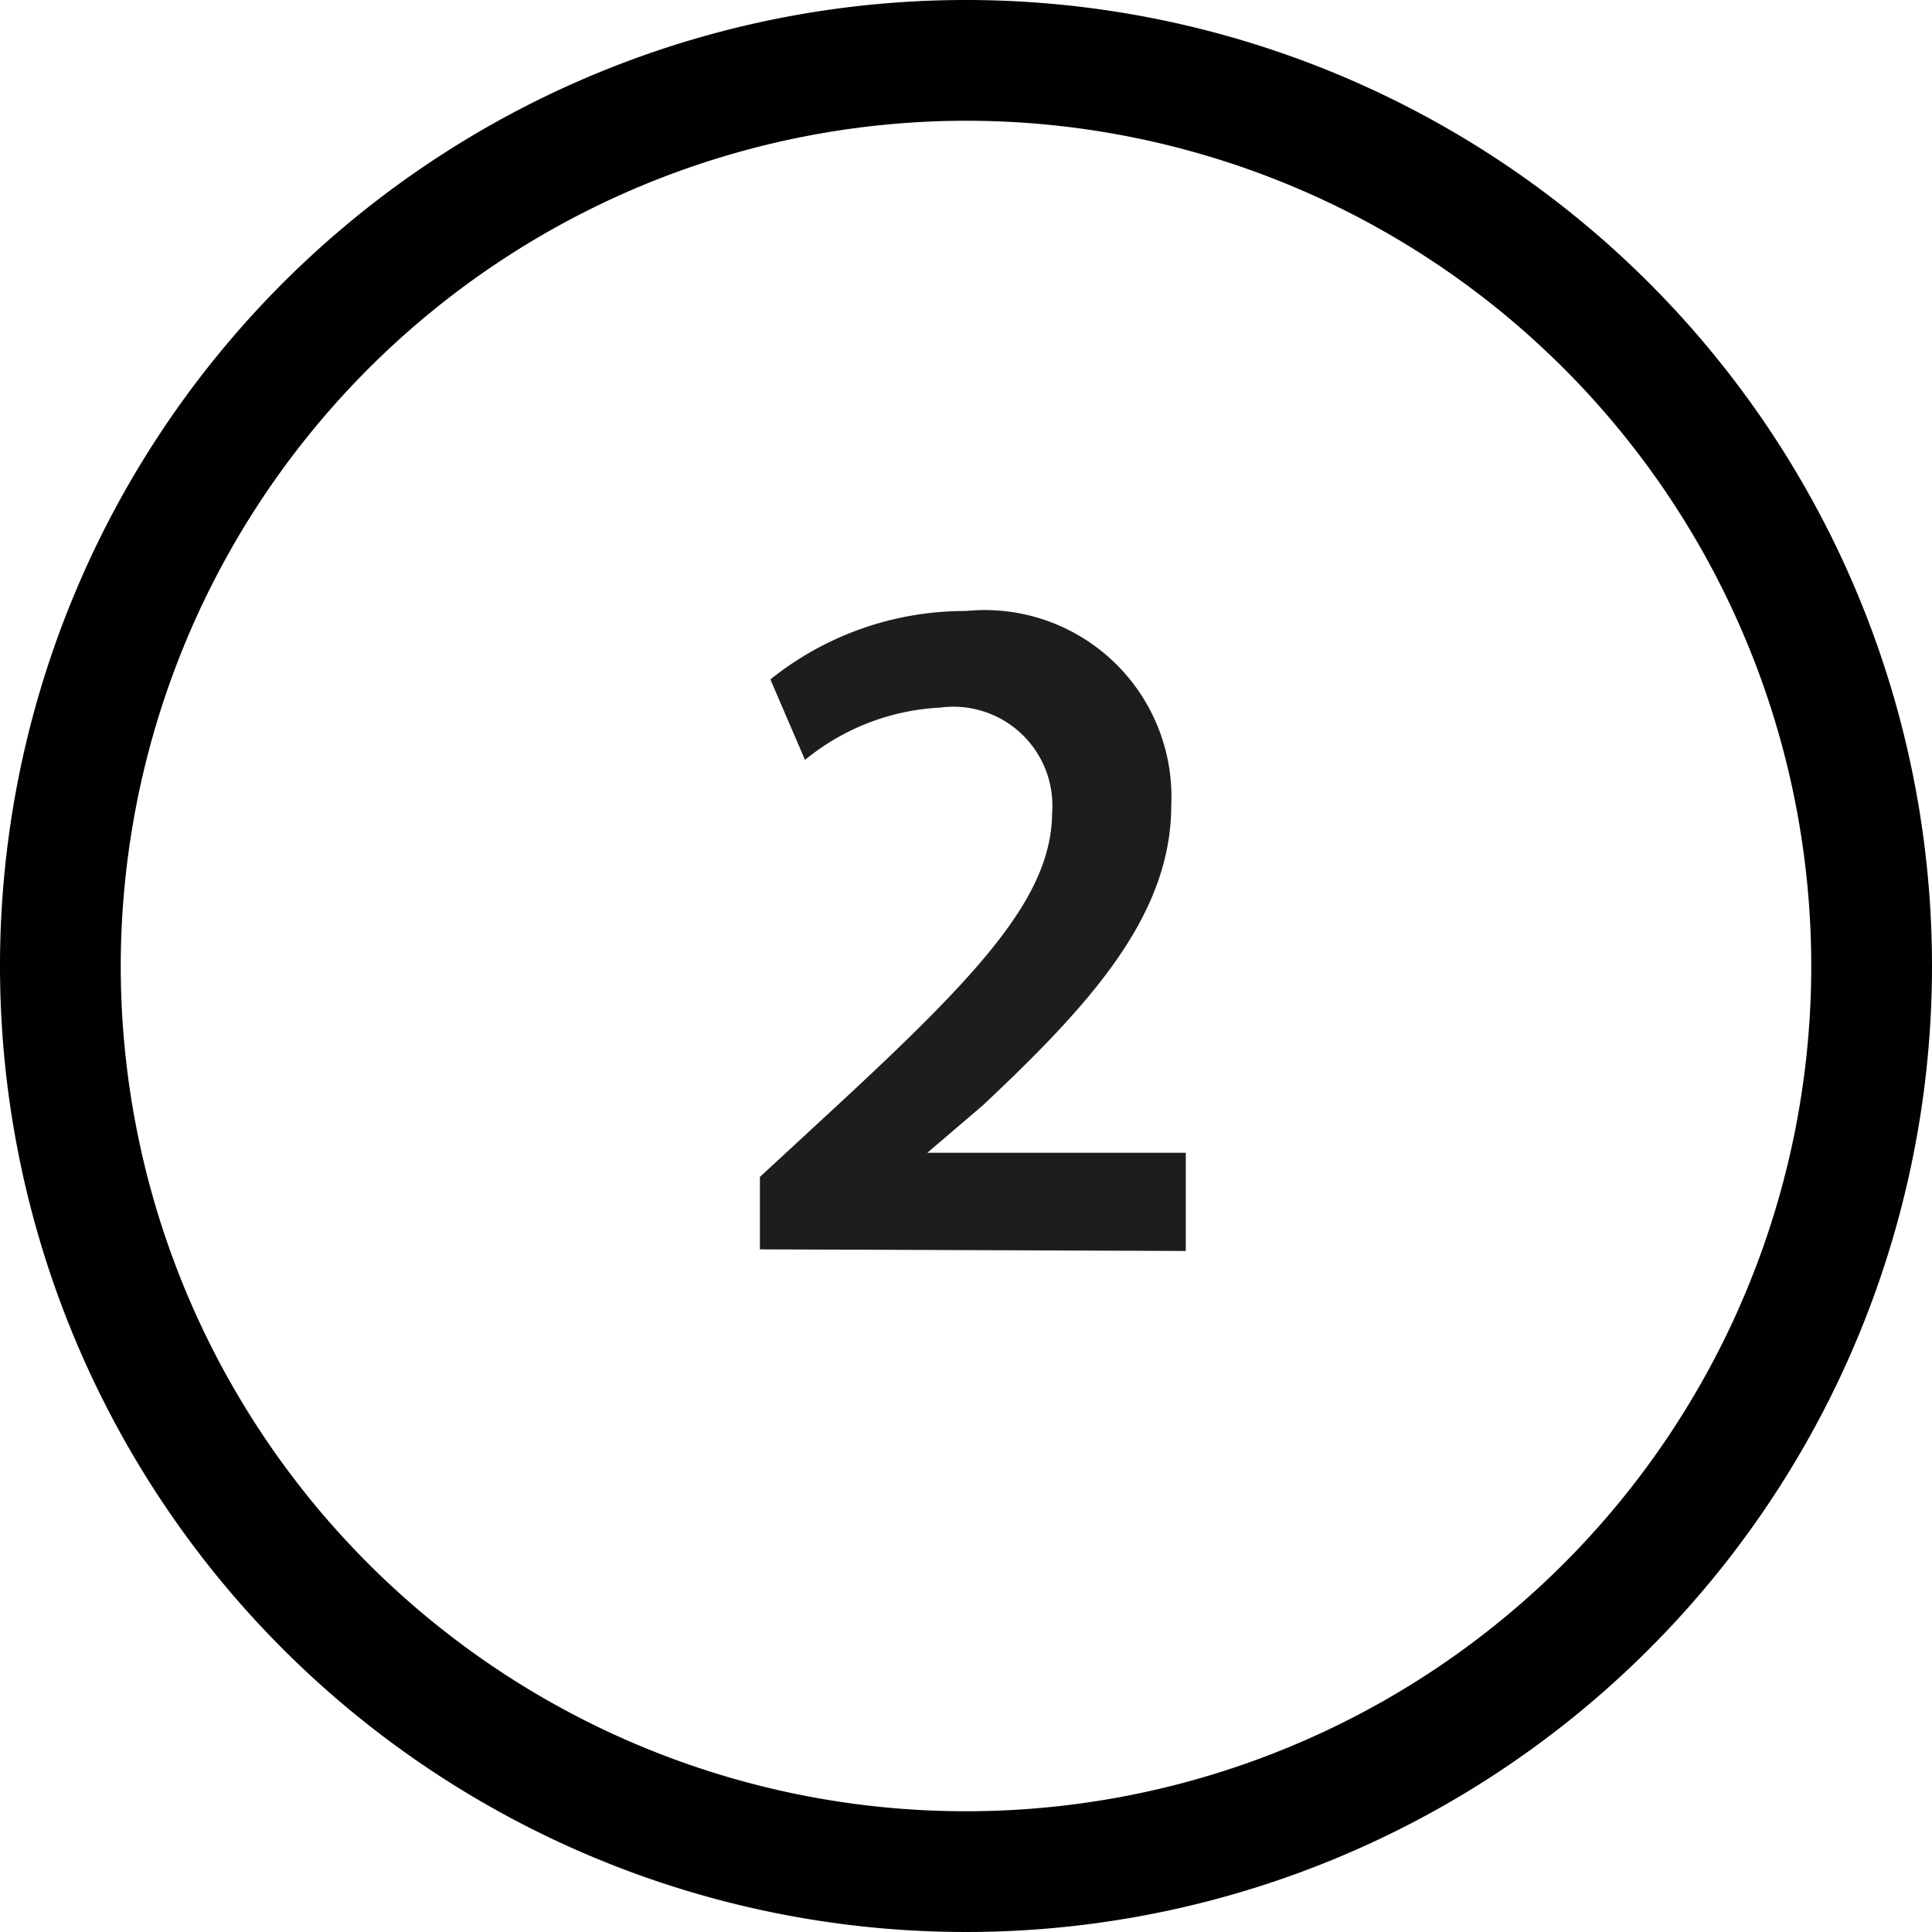 <svg id="Layer_1" data-name="Layer 1" xmlns="http://www.w3.org/2000/svg" viewBox="0 0 24 24"><path d="M12,1.5A10.5,10.5,0,1,1,1.5,12,10.51,10.51,0,0,1,12,1.5M12,0A12,12,0,1,0,24,12,12,12,0,0,0,12,0Z" fill="#010101"/><path d="M9.44,15.52v-.9l.92-.85c1.84-1.7,2.7-2.64,2.71-3.67a1.23,1.23,0,0,0-1.39-1.31A2.87,2.87,0,0,0,10,9.44l-.43-1A3.86,3.86,0,0,1,12,7.59,2.32,2.32,0,0,1,14.55,10c0,1.37-1,2.47-2.34,3.73l-.69.59v0h3.21v1.22Z" fill="#1d1d1b"/></svg>